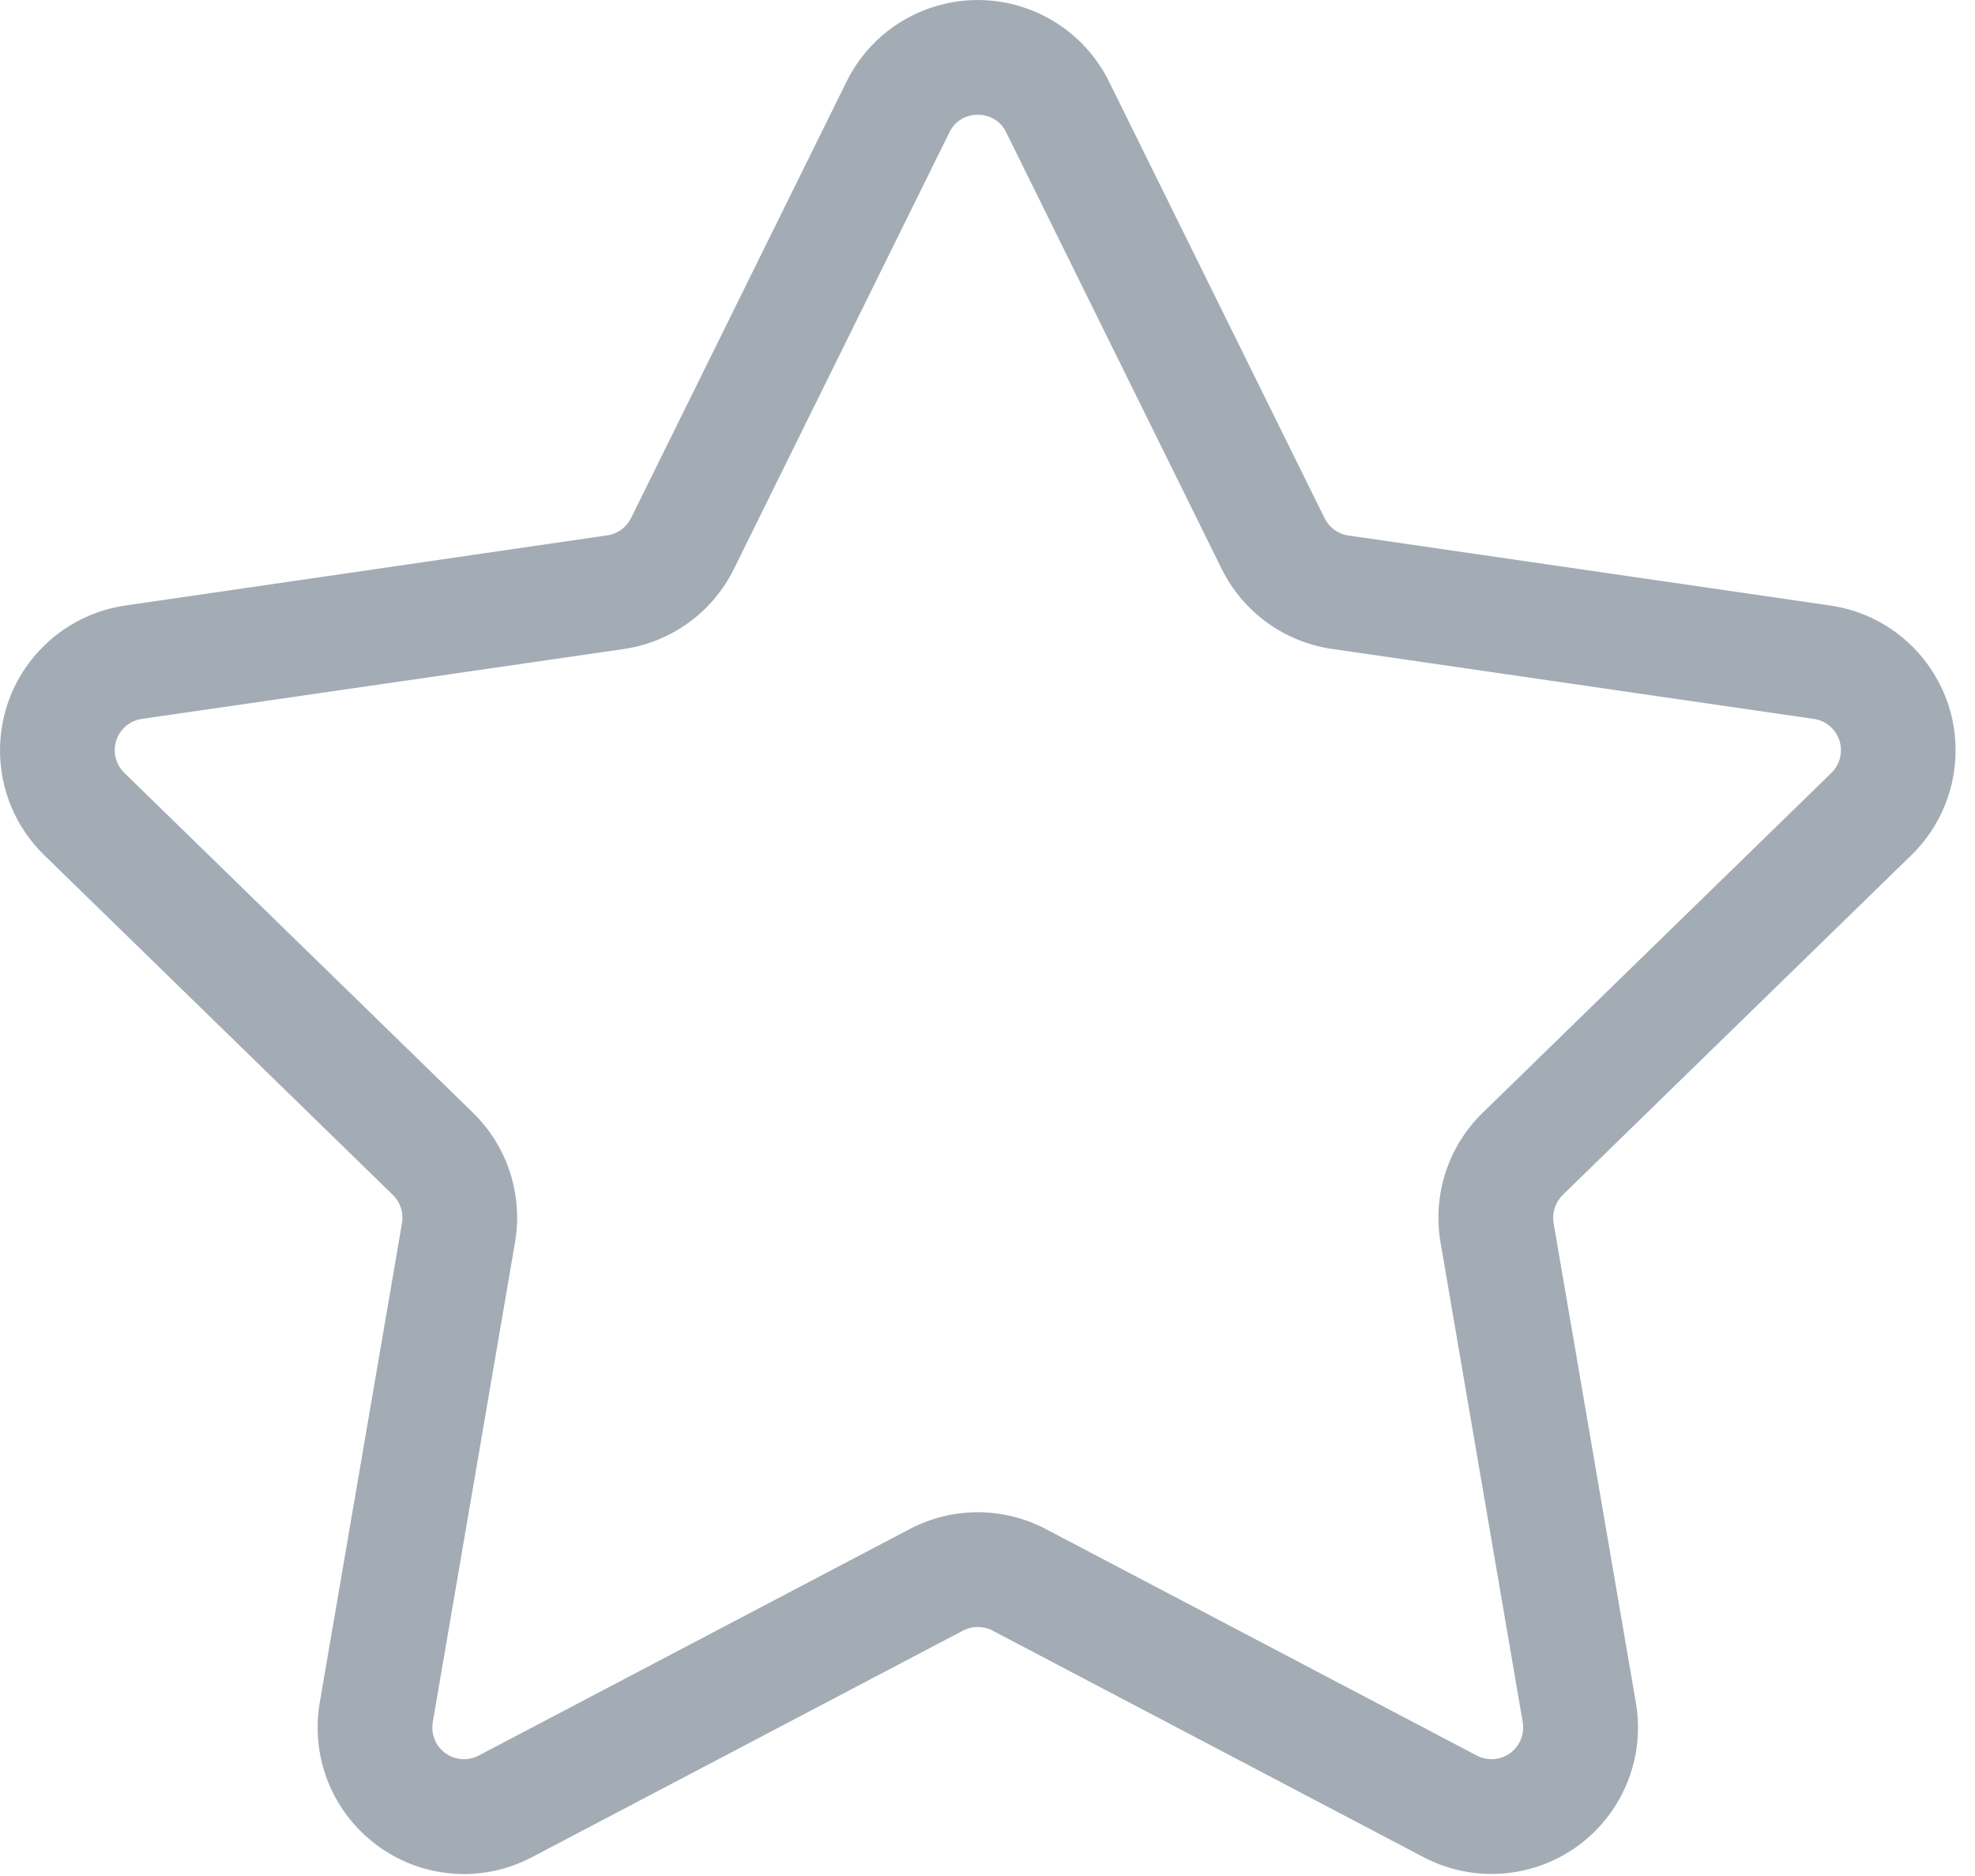 <svg width="40" height="38" viewBox="0 0 40 38" fill="none" xmlns="http://www.w3.org/2000/svg">
<path d="M9.394 37.961C7.754 37.956 6.428 36.623 6.433 34.982C6.433 34.818 6.447 34.654 6.475 34.492L8.142 24.773C8.177 24.565 8.108 24.353 7.957 24.205L0.896 17.322C-0.277 16.18 -0.301 14.303 0.841 13.131C1.296 12.663 1.893 12.359 2.539 12.265L12.298 10.844C12.507 10.814 12.687 10.683 12.781 10.493L17.145 1.654C17.869 0.185 19.647 -0.418 21.115 0.307C21.7 0.595 22.174 1.069 22.462 1.654L26.827 10.496C26.92 10.686 27.1 10.817 27.309 10.847L37.068 12.265C38.688 12.5 39.811 14.004 39.576 15.624C39.483 16.27 39.178 16.867 38.711 17.322L31.65 24.205C31.499 24.353 31.43 24.565 31.465 24.773L33.132 34.492C33.409 36.106 32.325 37.639 30.712 37.916C30.069 38.026 29.408 37.922 28.83 37.618L20.102 33.029C19.915 32.931 19.692 32.931 19.505 33.029L10.776 37.618C10.35 37.843 9.876 37.961 9.394 37.961ZM19.803 2.325C19.558 2.32 19.333 2.461 19.228 2.682L14.864 11.525C14.432 12.4 13.597 13.007 12.631 13.147L2.873 14.562C2.523 14.612 2.28 14.936 2.33 15.287C2.35 15.427 2.416 15.557 2.518 15.655L9.579 22.539C10.278 23.221 10.596 24.202 10.431 25.164L8.765 34.885C8.705 35.234 8.94 35.566 9.289 35.625C9.428 35.649 9.57 35.626 9.694 35.561L18.423 30.973C19.287 30.518 20.319 30.518 21.183 30.973L29.911 35.561C30.225 35.725 30.612 35.604 30.776 35.29C30.841 35.166 30.864 35.023 30.84 34.885L29.175 25.166C29.01 24.205 29.328 23.223 30.027 22.542L37.088 15.659C37.343 15.414 37.352 15.008 37.107 14.753C37.008 14.649 36.876 14.582 36.733 14.562L26.975 13.144C26.009 13.004 25.174 12.397 24.742 11.522L20.379 2.682C20.274 2.46 20.049 2.32 19.803 2.325Z" fill="#A3ACB5"/>
</svg>
